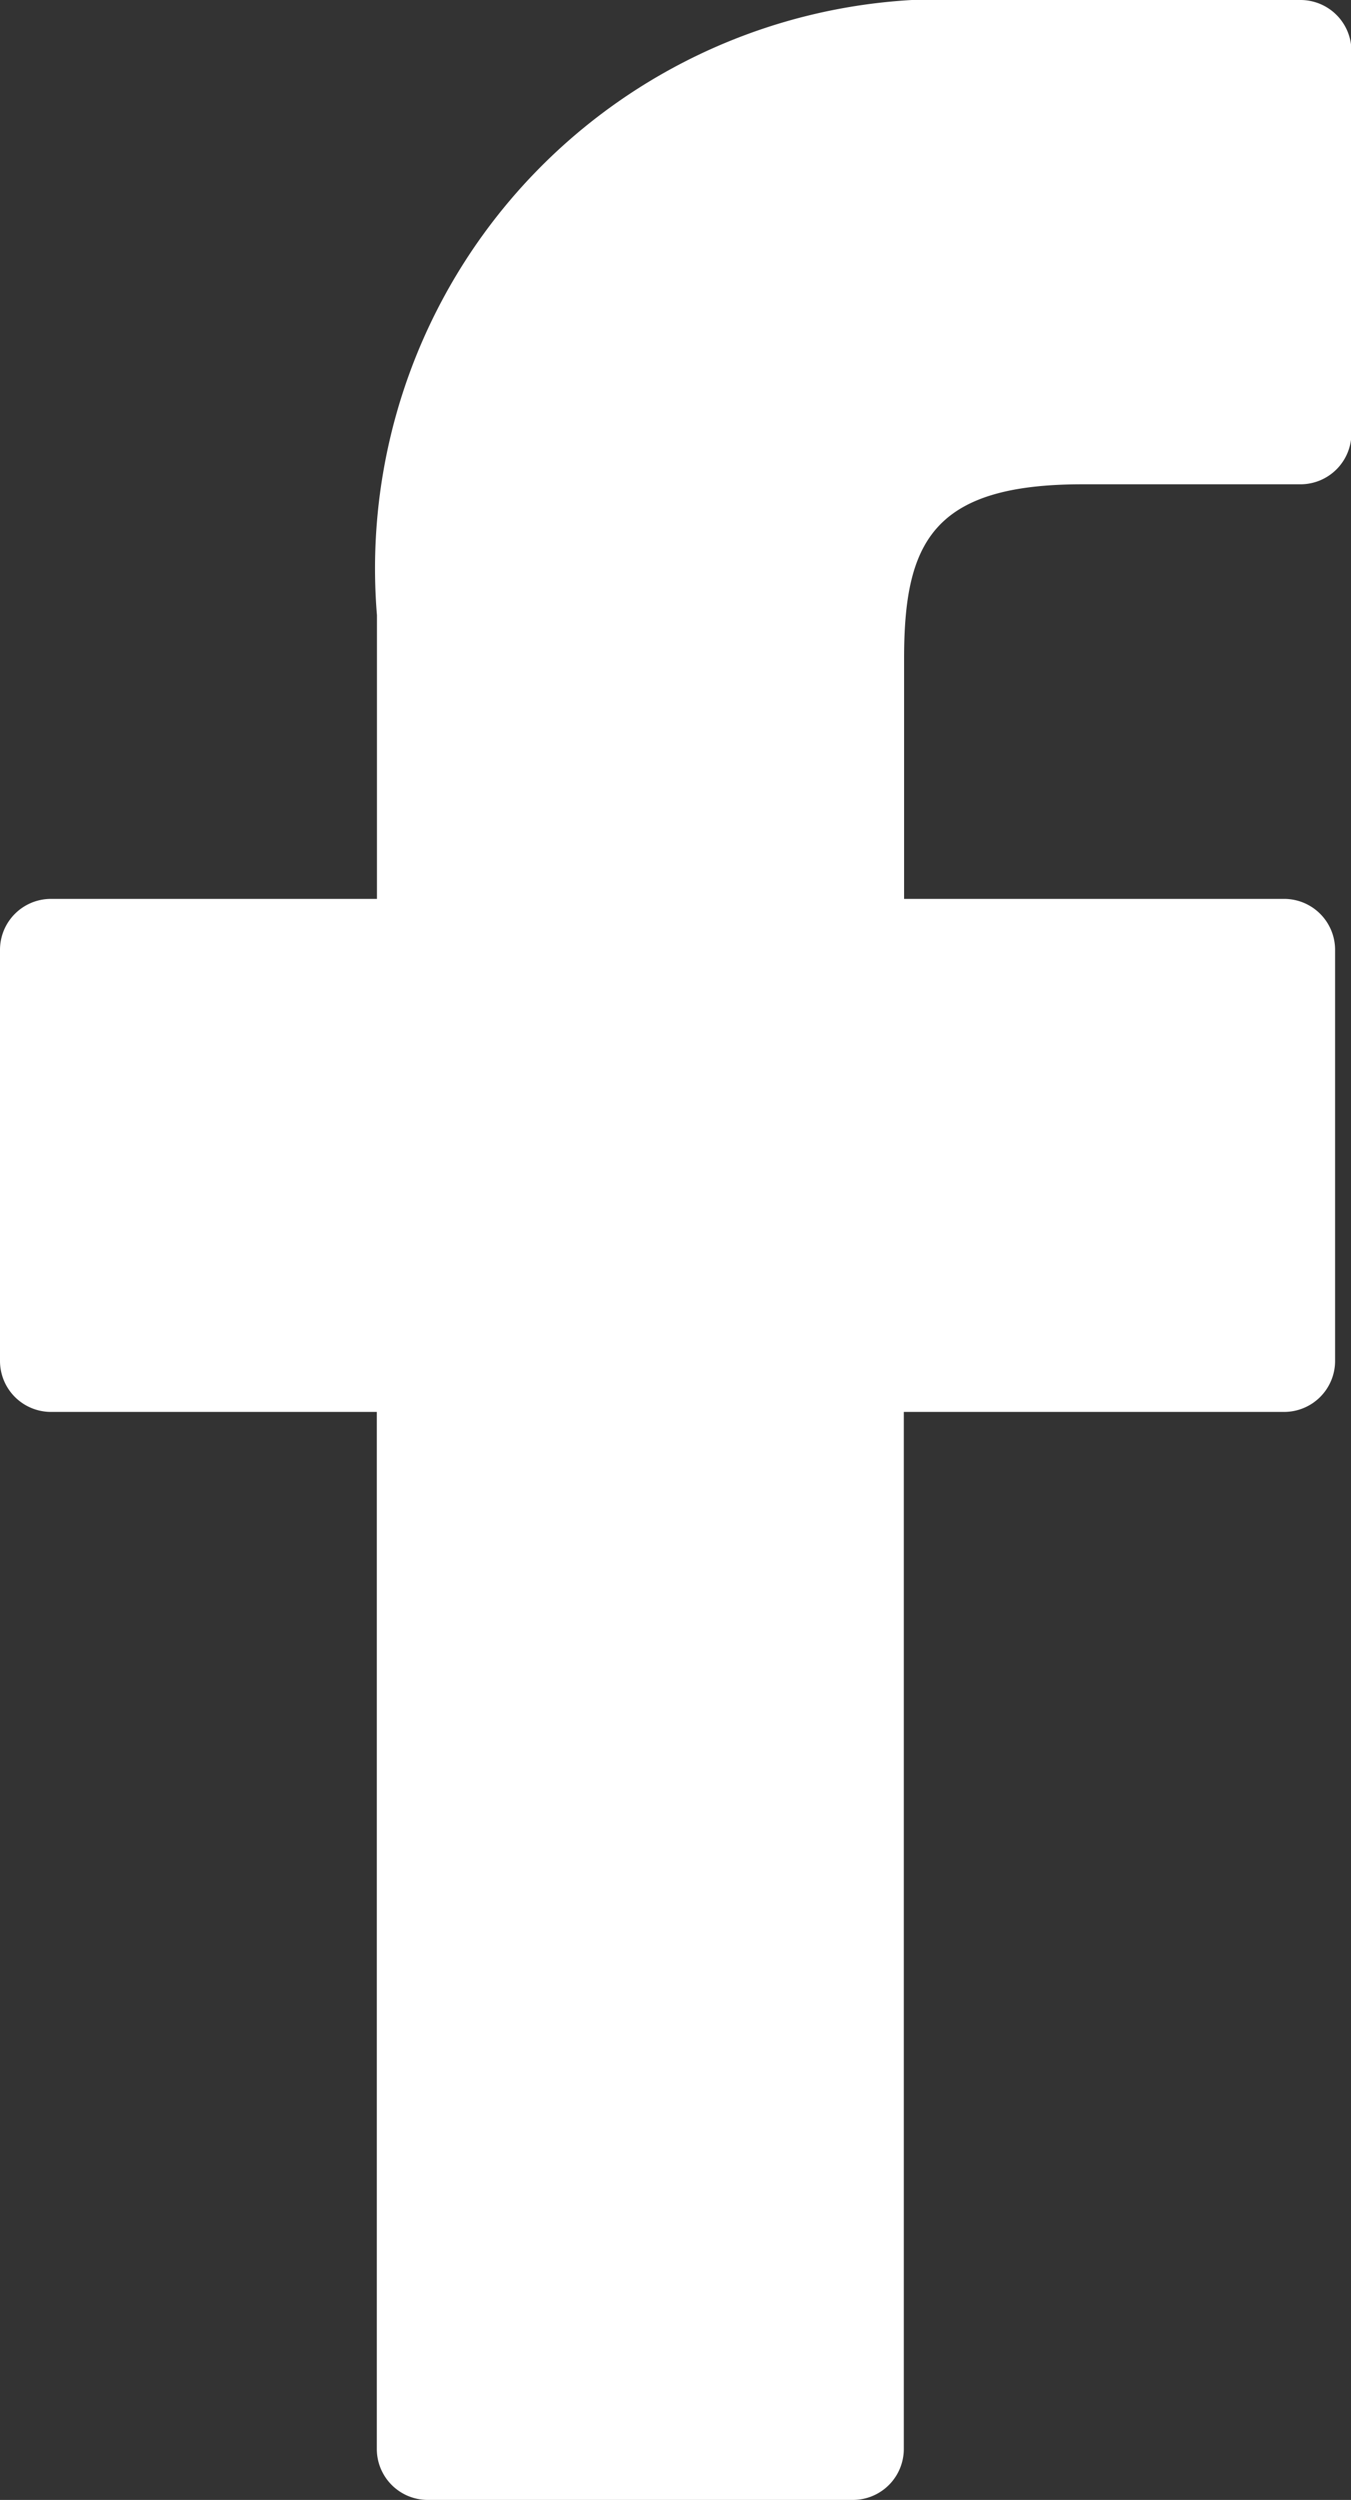<svg xmlns="http://www.w3.org/2000/svg" width="9.598" height="17.752" viewBox="0 0 9.598 17.752">
  <rect x="0" y="0" width="9.598" height="17.752" fill="#333333" stroke="none"/>
  <path id="Caminho_30" data-name="Caminho 30" d="M31.313,0l-2.3,0a4.043,4.043,0,0,0-4.258,4.369V6.383H22.439a.362.362,0,0,0-.362.362V9.664a.362.362,0,0,0,.362.362h2.315V17.39a.362.362,0,0,0,.362.362h3.02a.362.362,0,0,0,.362-.362V10.026H31.2a.362.362,0,0,0,.362-.362V6.745a.362.362,0,0,0-.362-.362H28.5V4.676c0-.821.2-1.237,1.265-1.237h1.551a.362.362,0,0,0,.362-.362V.366A.362.362,0,0,0,31.313,0Z" transform="translate(-22.077)" fill="#fff"/>
</svg>
